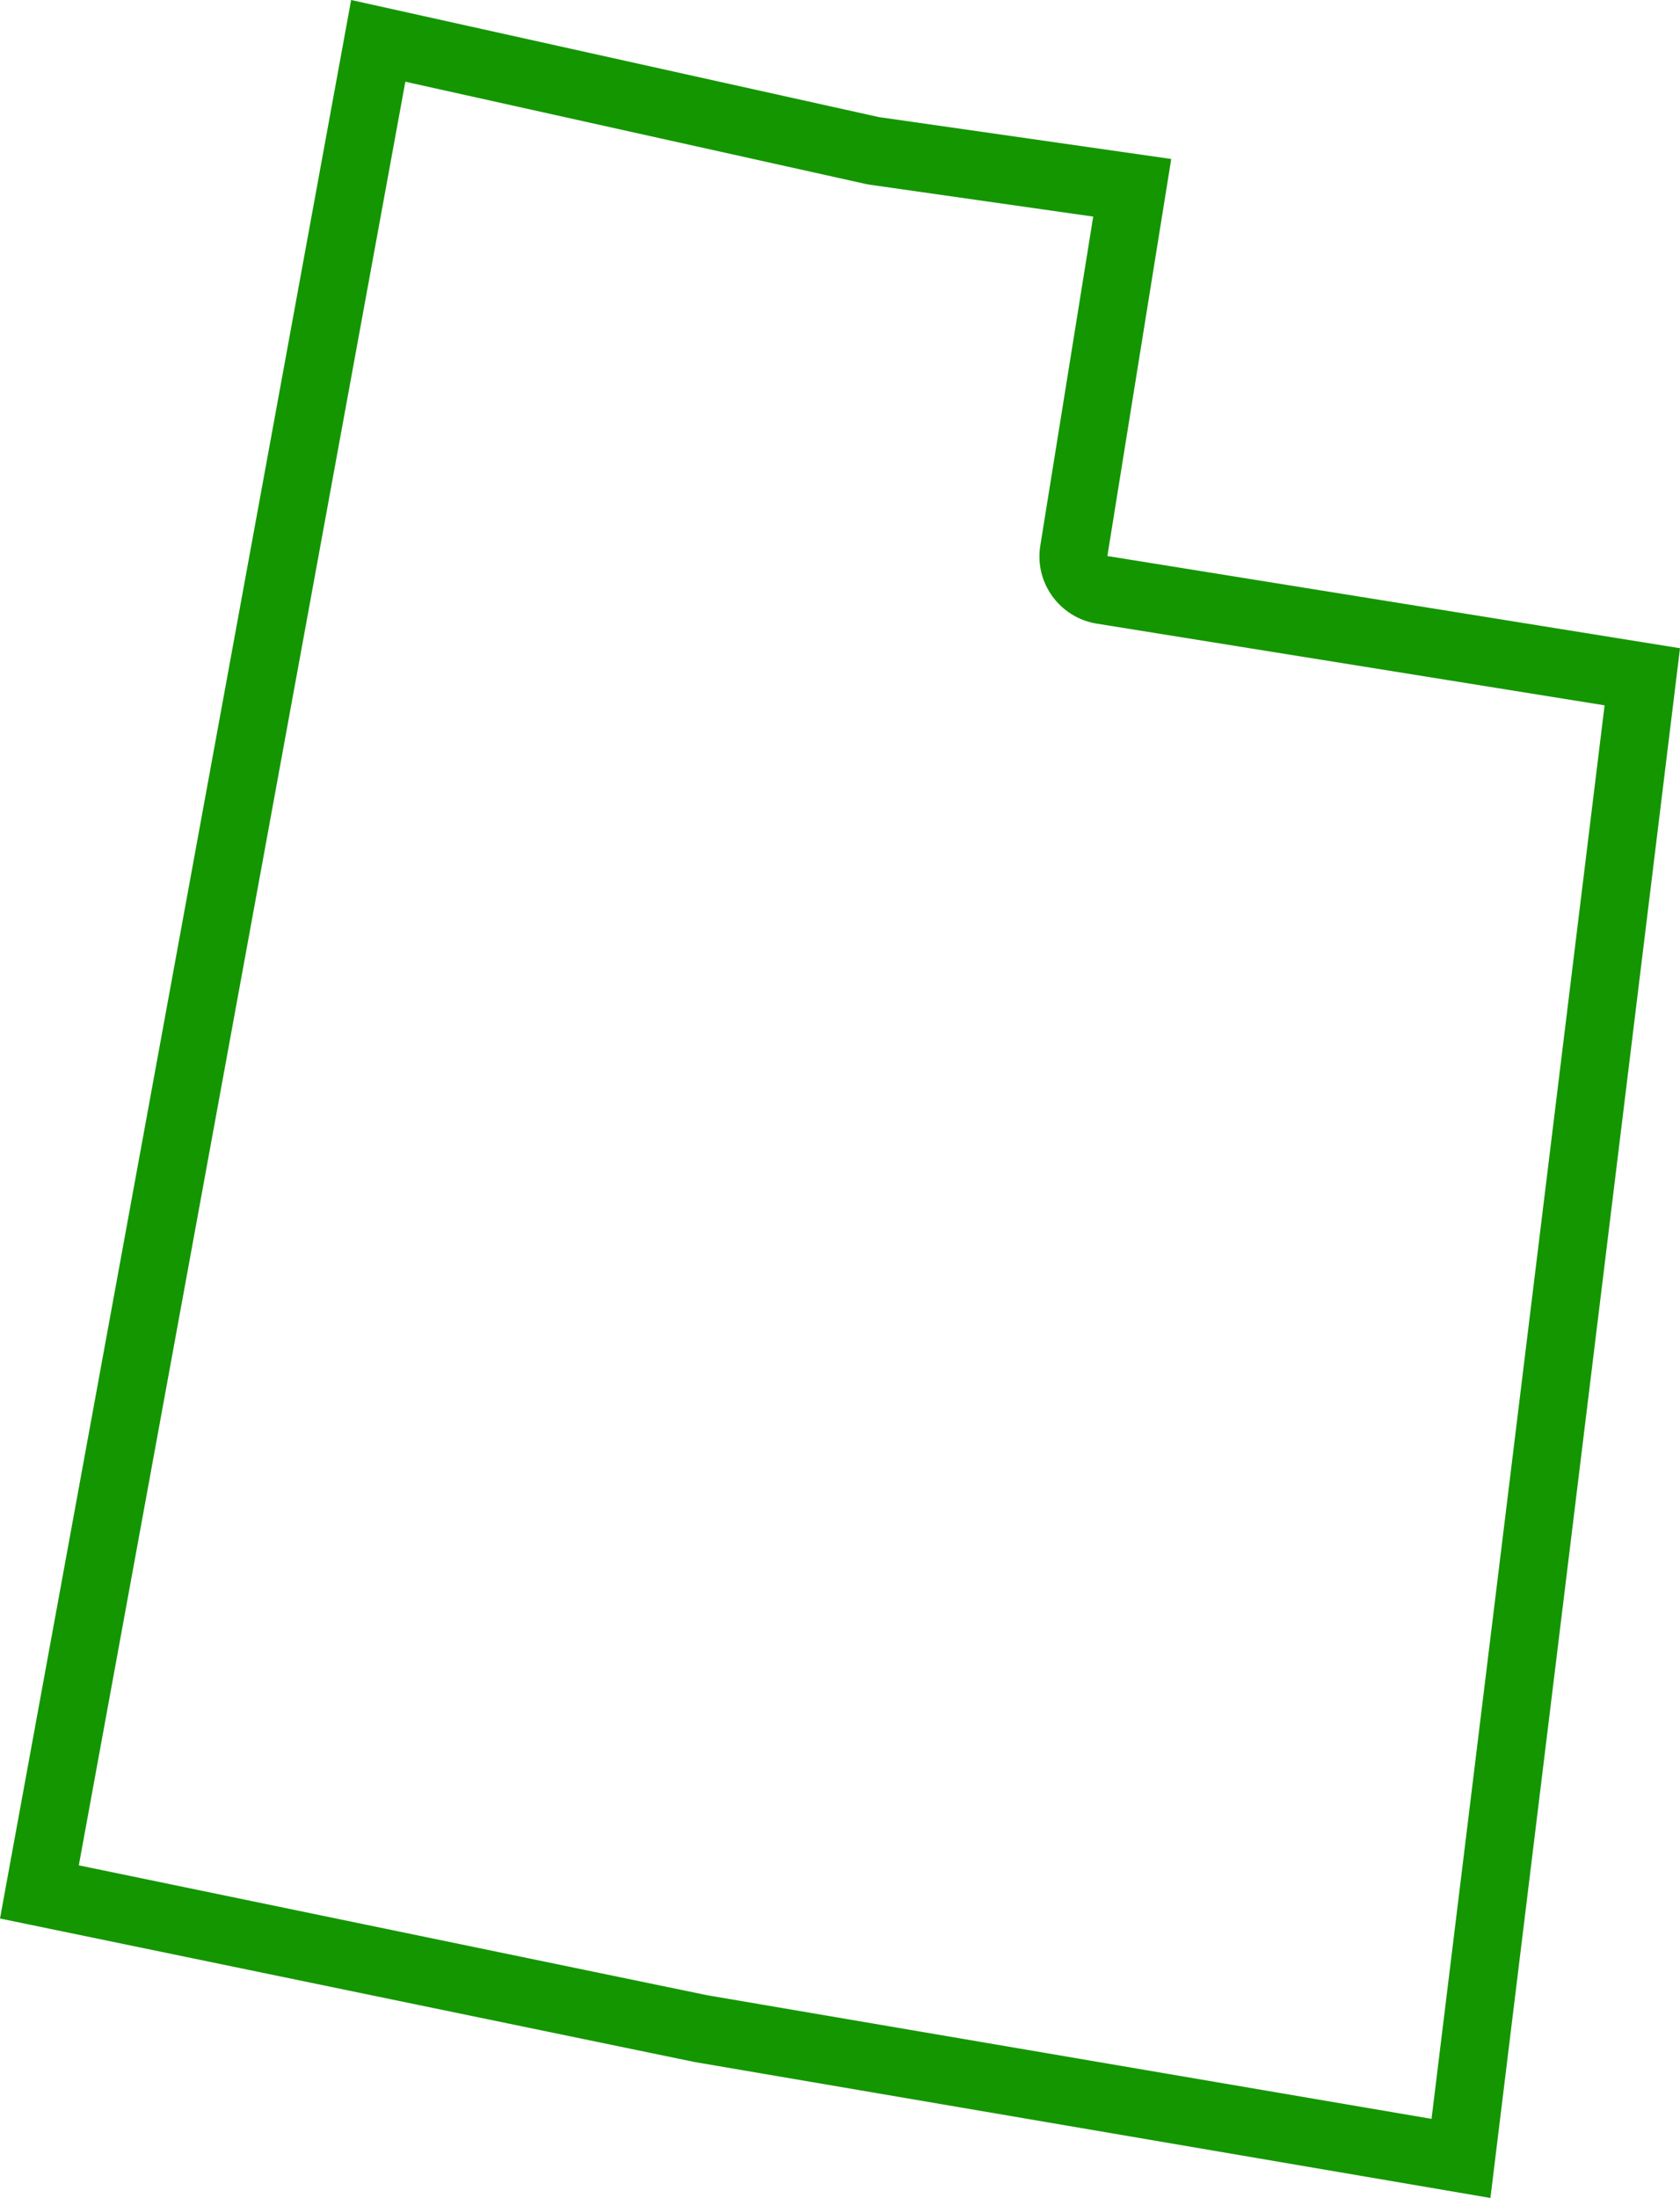 <?xml version="1.0" encoding="UTF-8"?>
<svg id="Layer_2" data-name="Layer 2" xmlns="http://www.w3.org/2000/svg" viewBox="0 0 64.16 83.93">
  <defs>
    <style>
      .cls-1 {
        fill: #149600;
        stroke-width: 0px;
      }
    </style>
  </defs>
  <g id="Layer_1-2" data-name="Layer 1">
    <path class="cls-1" d="m42.29,21.24l2.44-15.17-11.17-1.6L13.41,0,0,73.25l26.53,5.48,30.39,5.19,7.24-59.17-21.87-3.52Zm12.38,59.66l-27.66-4.72-24-4.96L15.48,3.12l17.52,3.89c.06.01.13.03.2.04l8.55,1.22-2.02,12.56c-.23,1.42.74,2.75,2.15,2.98l19.4,3.12-6.61,53.98Z"/>
  </g>
</svg>